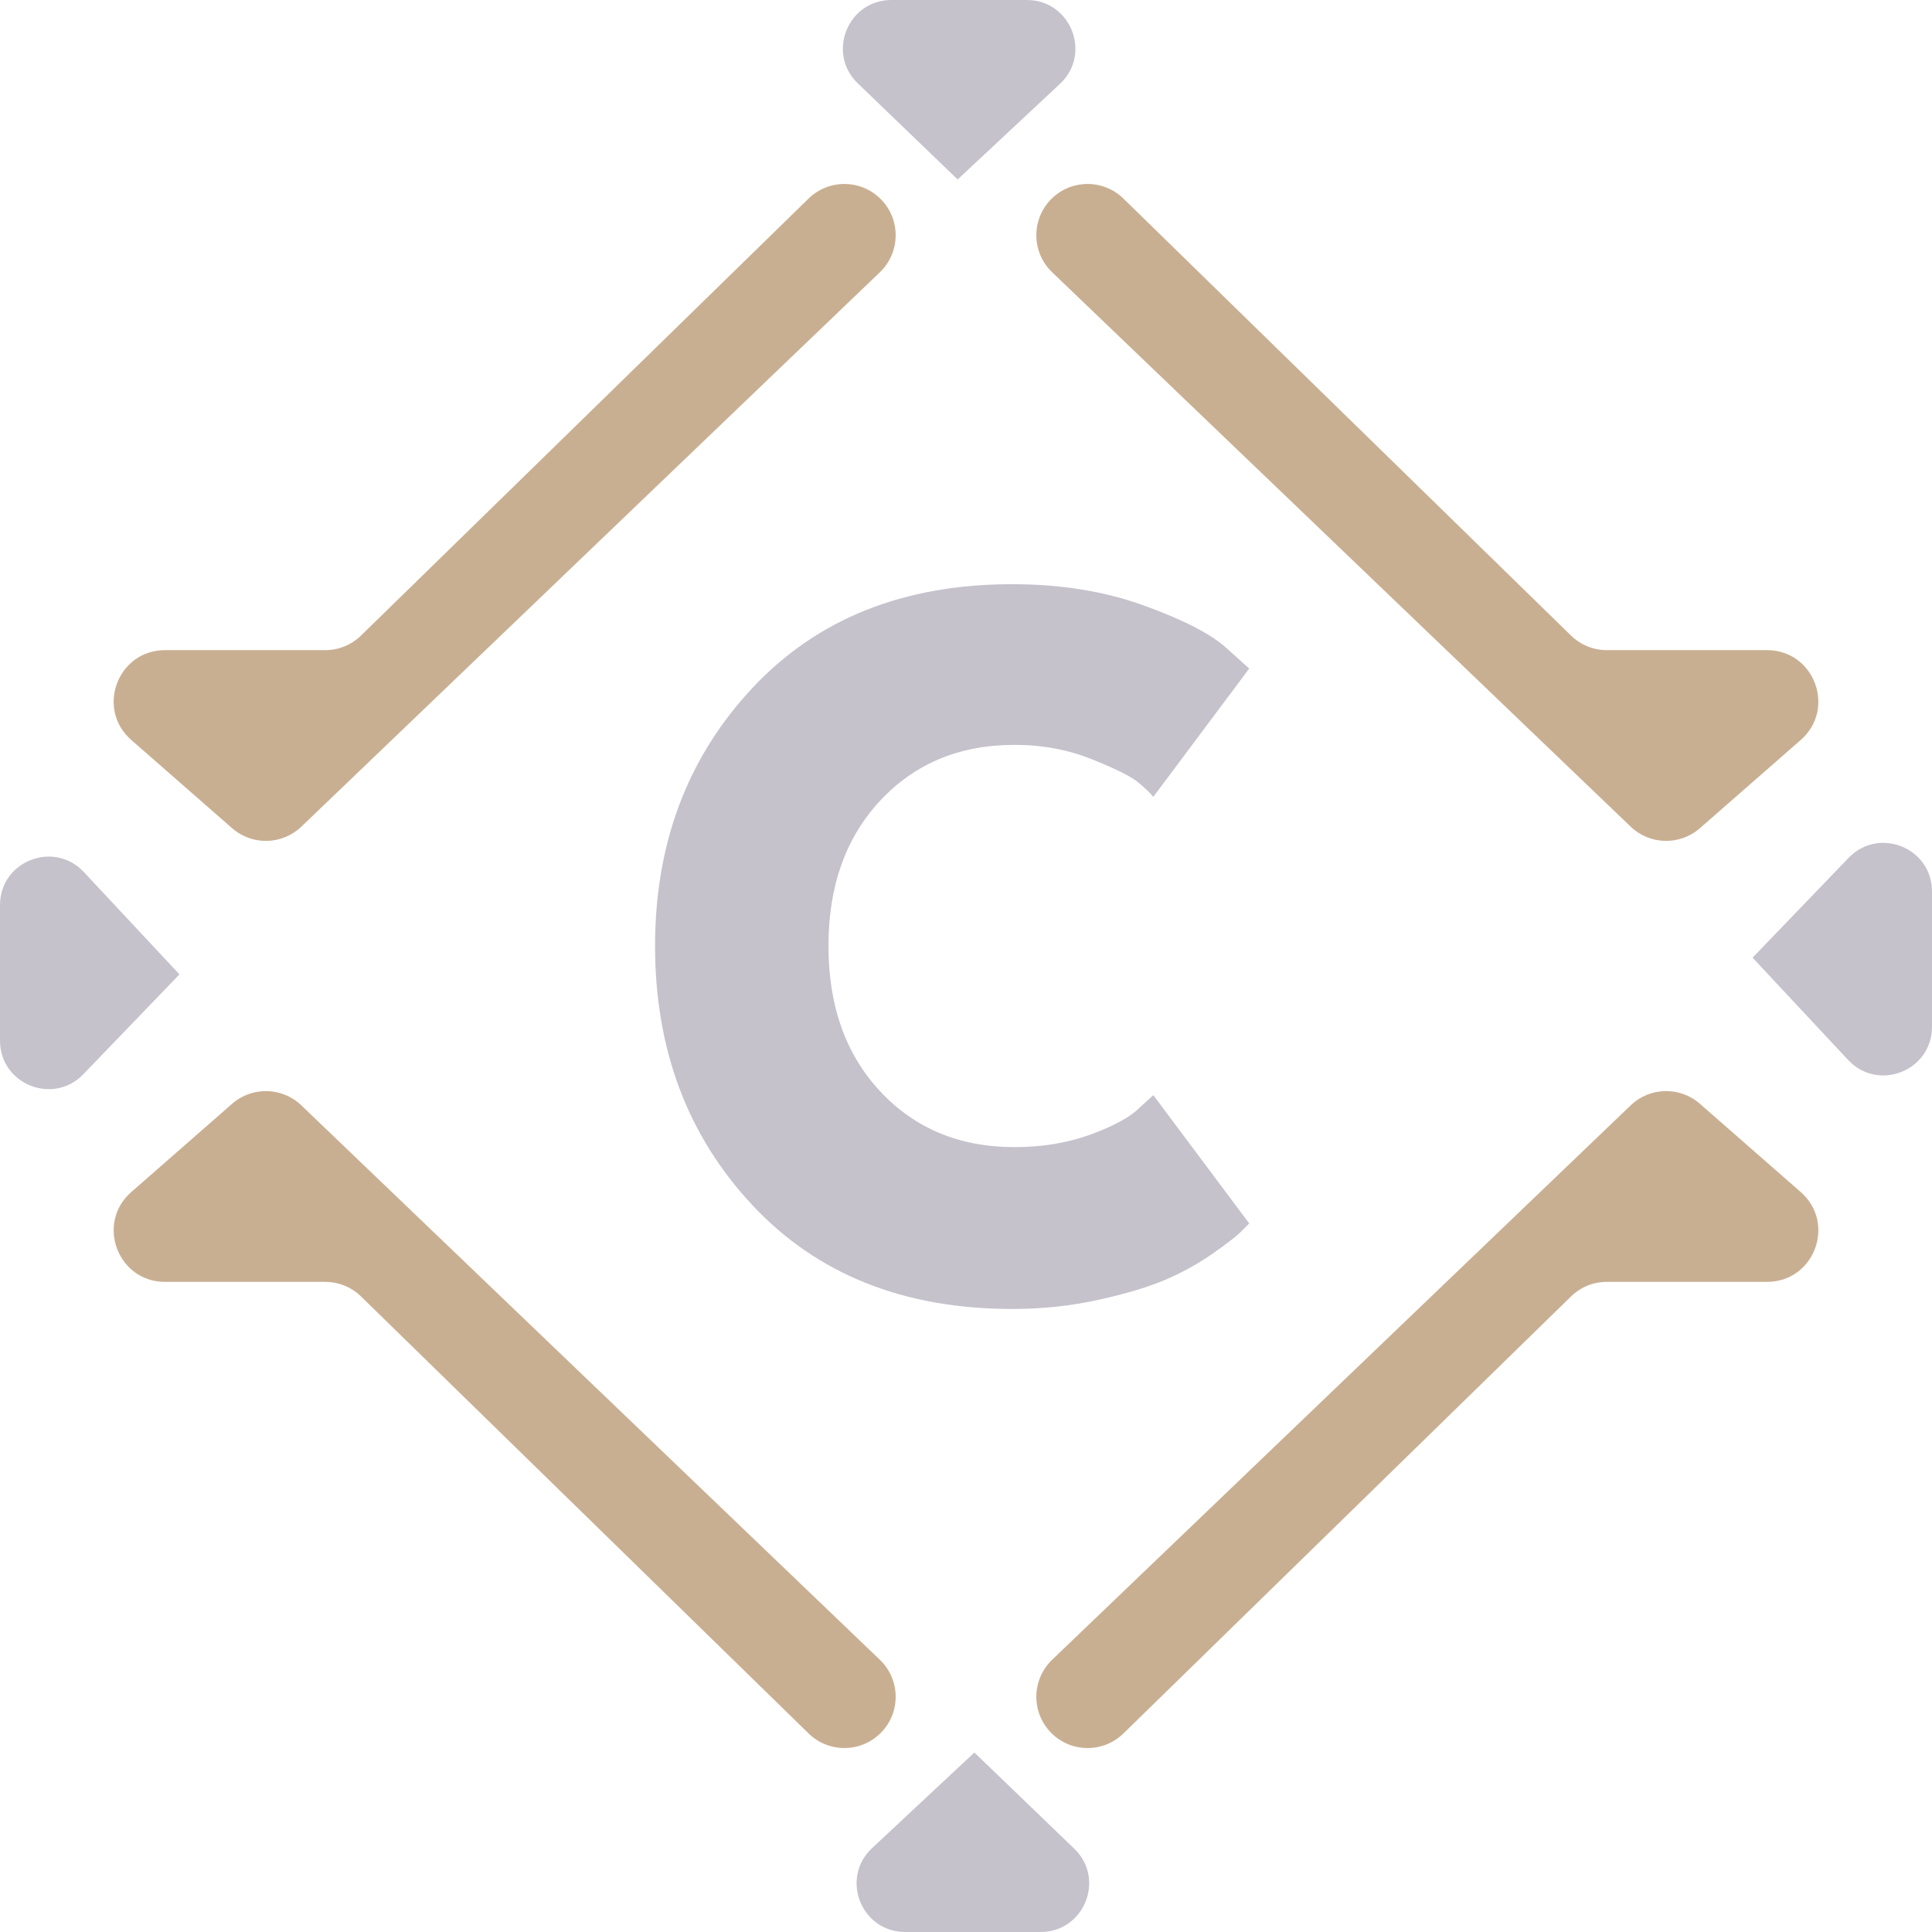 <svg xmlns="http://www.w3.org/2000/svg" width="104" height="104" viewBox="0 0 104 104">
  <g fill="none" fill-rule="evenodd">
    <path fill="#C9AF92" d="M47.364 89.346L16.221 59.501C15.189 58.511 13.572 58.475 12.495 59.416L7.067 64.168C5.149 65.846 6.335 69.004 8.883 69.004L17.507 69.004C18.227 69.004 18.919 69.284 19.434 69.789L43.528 93.313C44.609 94.368 46.337 94.358 47.406 93.289 48.5 92.196 48.481 90.417 47.364 89.346M56.636 14.655L87.78 44.5C88.811 45.488 90.429 45.524 91.506 44.583L96.934 39.833C98.851 38.155 97.666 34.997 95.117 34.997L86.494 34.997C85.774 34.997 85.081 34.715 84.567 34.212L60.473 10.688C59.392 9.633 57.664 9.643 56.595 10.71 55.5 11.805 55.52 13.584 56.636 14.655M12.495 44.583C13.572 45.525 15.19 45.488 16.221 44.5L47.365 14.655C48.481 13.584 48.499 11.804 47.406 10.712 46.337 9.643 44.609 9.633 43.526 10.688L19.435 34.211C18.92 34.714 18.227 34.998 17.508 34.998L8.882 34.998C6.335 34.998 5.148 38.154 7.067 39.833L12.495 44.583zM91.505 59.416C90.428 58.472 88.811 58.511 87.779 59.501L56.636 89.346C55.519 90.417 55.502 92.197 56.594 93.289 57.663 94.358 59.393 94.368 60.474 93.313L84.566 69.79C85.083 69.285 85.773 69.003 86.493 69.003L95.119 69.003C97.667 69.003 98.853 65.847 96.933 64.168L91.505 59.416z"/>
    <path fill="#C5C2CC" d="M99.513 46.176L94.341 51.551 99.485 57.058C101.102 58.79 104 57.642 104 55.277L104 47.984C104 45.637 101.142 44.485 99.513 46.176M54.616 40.096C56.109 40.096 57.497 40.355 58.786 40.874 60.072 41.39 60.902 41.807 61.273 42.118 61.646 42.43 61.918 42.688 62.083 42.895L67.245 35.988 66.003 34.869C65.174 34.124 63.701 33.364 61.584 32.597 59.47 31.83 57.105 31.447 54.491 31.447 48.641 31.447 43.974 33.313 40.489 37.047 37.005 40.781 35.262 45.404 35.262 50.921 35.262 56.482 37.005 61.127 40.489 64.861 43.974 68.594 48.641 70.462 54.491 70.462 56.109 70.462 57.663 70.297 59.156 69.965 60.651 69.632 61.855 69.269 62.766 68.875 63.679 68.482 64.52 68.013 65.287 67.474 66.054 66.934 66.541 66.561 66.748 66.356L67.245 65.857 62.083 58.951 61.336 59.634C60.839 60.131 59.967 60.608 58.722 61.066 57.478 61.521 56.109 61.75 54.616 61.75 51.669 61.75 49.264 60.756 47.396 58.764 45.53 56.772 44.596 54.158 44.596 50.921 44.596 47.688 45.53 45.073 47.396 43.083 49.264 41.091 51.669 40.096 54.616 40.096M4.515 46.944C2.9 45.214 2.45267532e-14 46.356 2.45267532e-14 48.723L2.45267532e-14 56.017C2.45267532e-14 58.365 2.86 59.517 4.487 57.826L9.661 52.451 4.515 46.944zM51.55 9.661L57.057 4.515C58.787 2.9 57.643 2.10226921e-14 55.276 2.10226921e-14L47.984 2.10226921e-14C45.637 2.10226921e-14 44.483 2.86 46.175 4.487L51.55 9.661zM52.451 94.339L46.943 99.485C45.213 101.102 46.358 104 48.725 104L56.017 104C58.366 104 59.518 101.14 57.826 99.513L52.451 94.339z"/>
  </g>
</svg>

